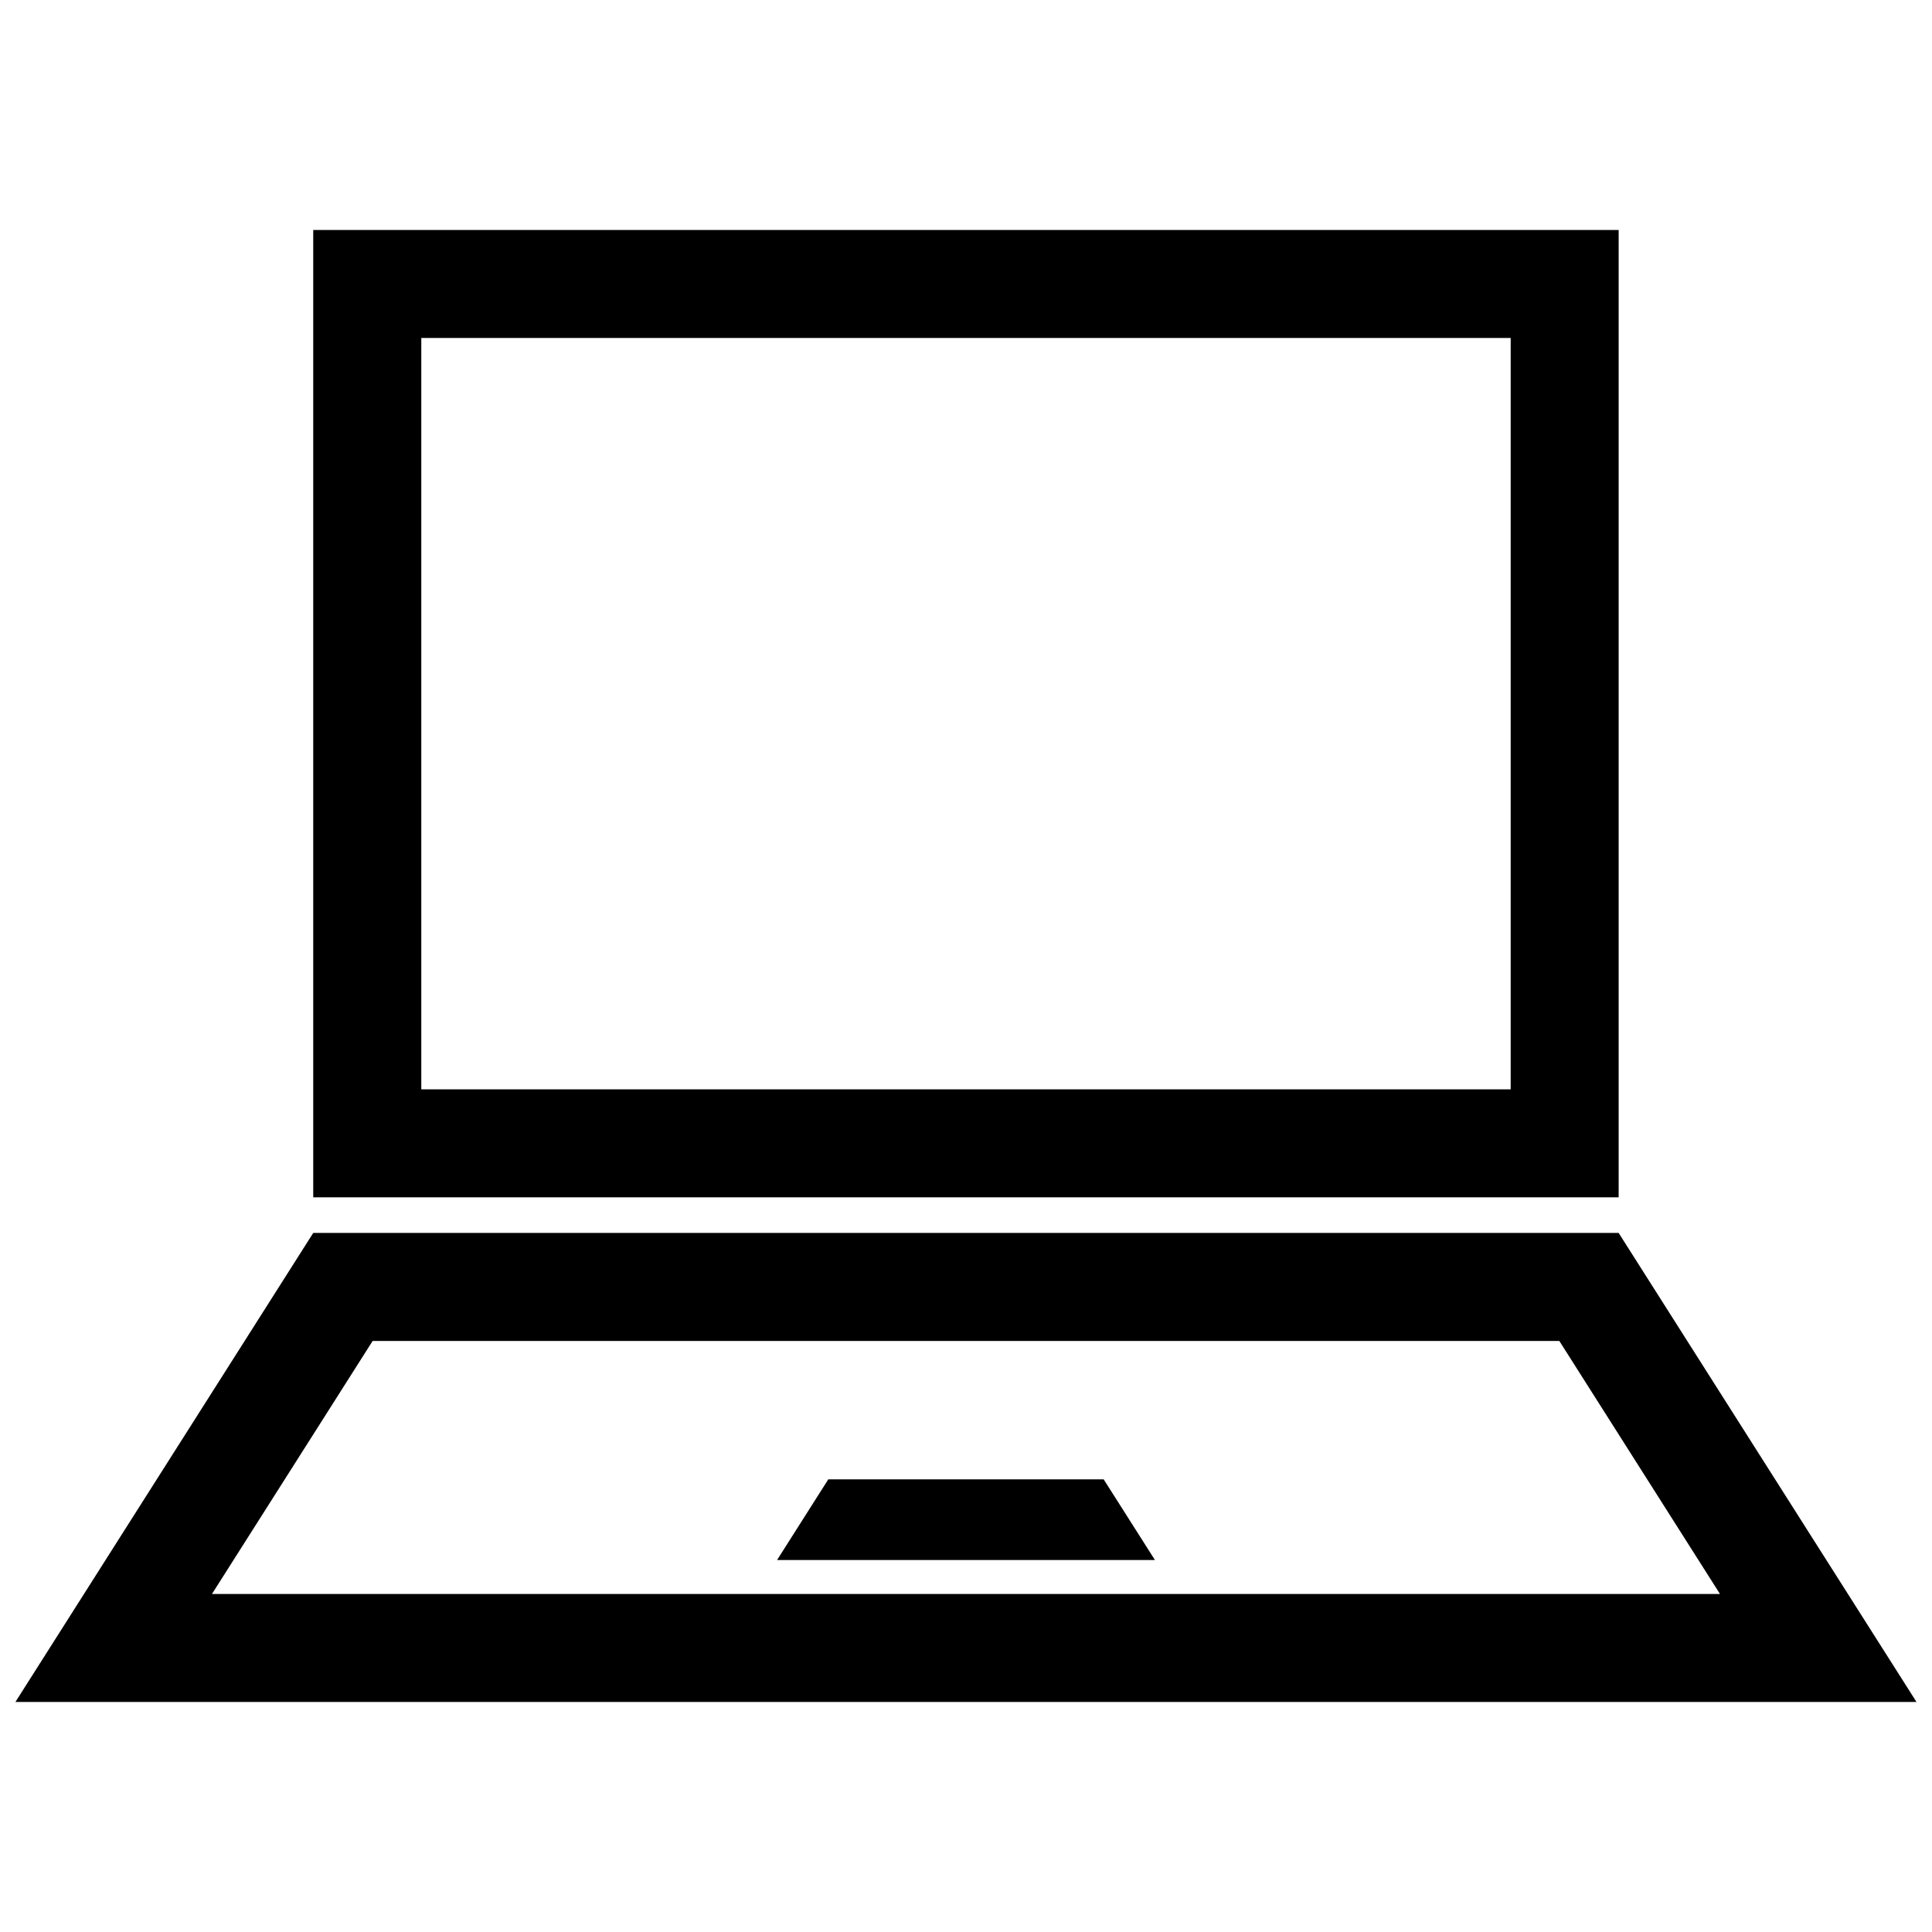 <?xml version="1.0" encoding="UTF-8"?>
<!-- Uploaded to: ICON Repo, www.iconrepo.com, Generator: ICON Repo Mixer Tools -->
<svg width="800px" height="800px" version="1.1" viewBox="144 144 512 512" xmlns="http://www.w3.org/2000/svg">
 <defs>
  <clipPath id="a">
   <path d="m148.09 204h503.81v392h-503.81z"/>
  </clipPath>
 </defs>
 <g clip-path="url(#a)">
  <path d="m572.96 461.3v-256.35h-345.95v256.35zm-136.48 74.738h-72.973l-13.582 21.391h100.15zm136.48-65.297h-345.95l-78.926 124.3h503.81zm-330.21 28.629h314.49l42.57 67.047-399.64 0.008zm12.898-265.8h288.7v199.11h-288.7z" fill-rule="evenodd"/>
 </g>
</svg>